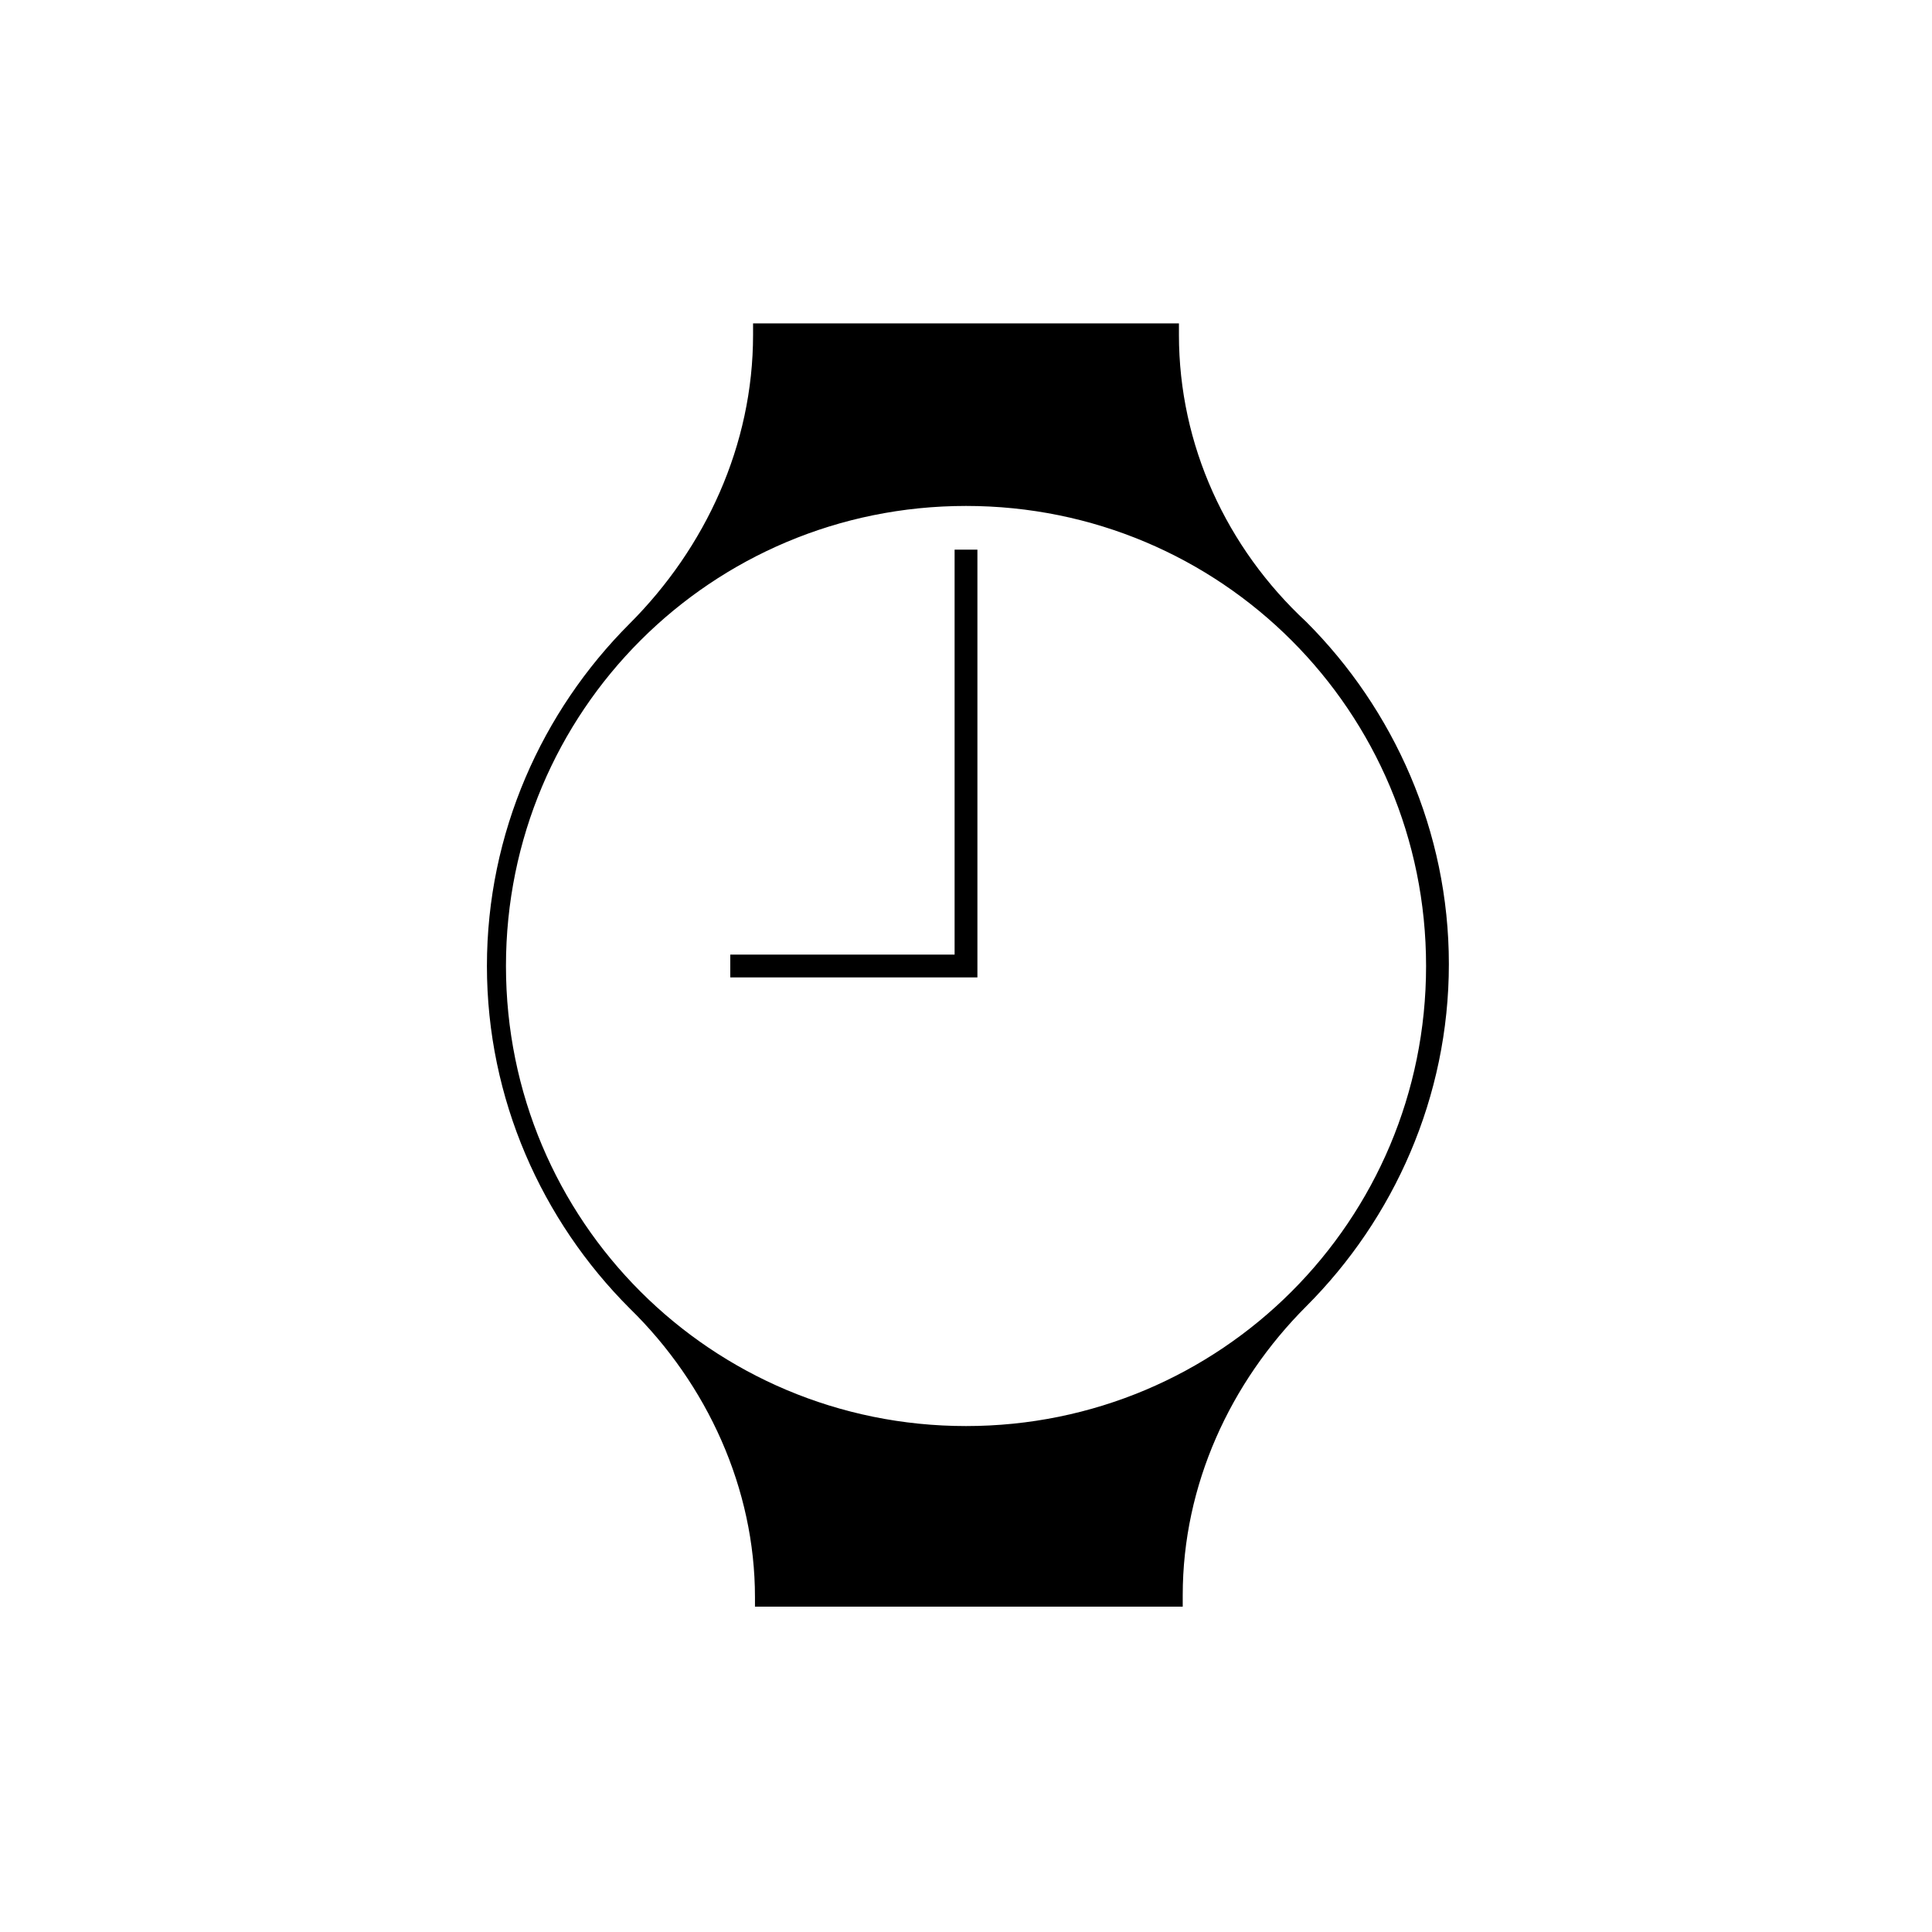 <?xml version="1.0" encoding="UTF-8"?>
<!-- Uploaded to: SVG Repo, www.svgrepo.com, Generator: SVG Repo Mixer Tools -->
<svg fill="#000000" width="800px" height="800px" version="1.1" viewBox="144 144 512 512" xmlns="http://www.w3.org/2000/svg">
 <g>
  <path d="m456.43 232.73v-3.023h-112.86v3.023c0 29.223-12.594 56.426-32.746 76.578-23.176 23.176-37.785 55.418-37.785 90.688 0 35.266 14.609 67.512 37.785 90.688 20.656 20.152 33.25 47.863 33.25 76.578v2.519h113.36v-3.023c0-29.223 12.594-56.426 32.746-76.578 23.176-23.176 37.785-55.418 37.785-90.688 0-35.266-14.609-67.512-37.785-90.688-21.156-19.648-33.75-46.855-33.75-76.074zm-56.426 289.19c-67.512 0-121.92-54.41-121.92-121.92s54.41-121.92 121.92-121.92c67.508 0 121.92 54.41 121.92 121.92 0 67.508-54.414 121.92-121.92 121.92z"/>
  <path d="m396.98 396.98h-59.449v6.043h65.492v-113.36h-6.043z"/>
 </g>
</svg>